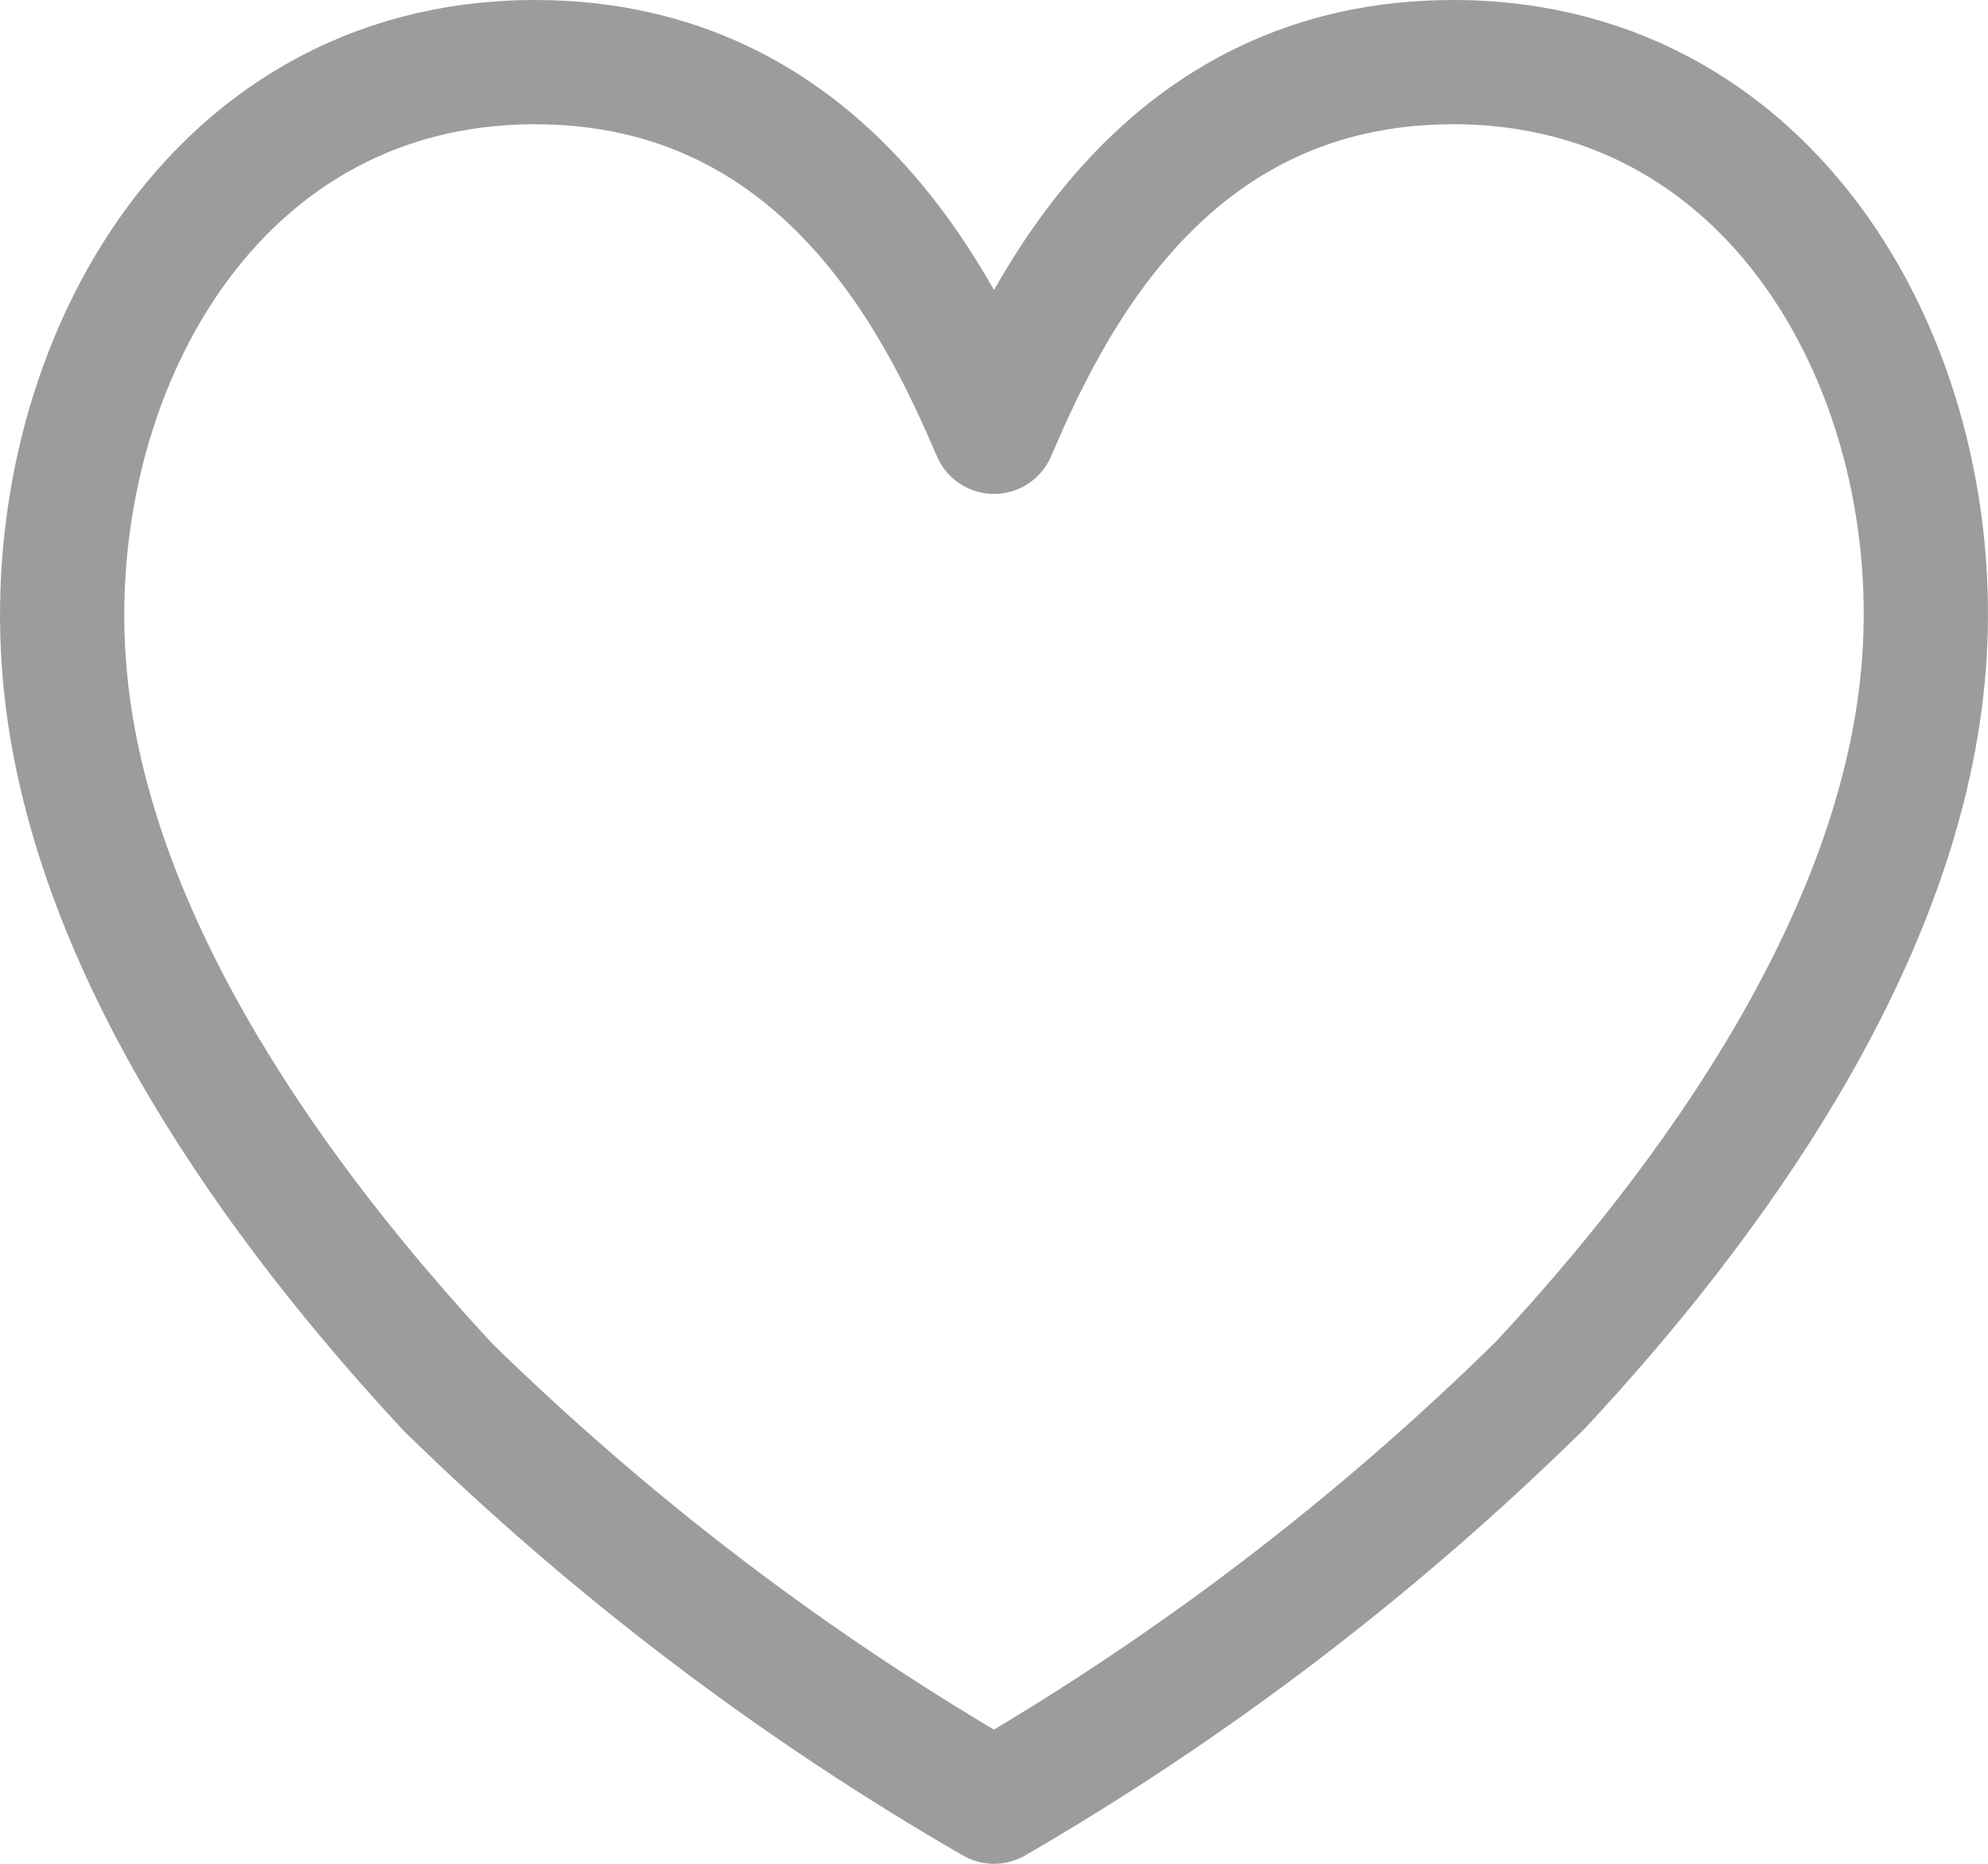 <svg width="32" height="30" viewBox="0 0 32 30" fill="none" xmlns="http://www.w3.org/2000/svg">
<path d="M23.391 1C18.727 1 16.859 4.948 16 6.95C15.141 4.948 13.273 1 8.609 1C3.25 1 0.523 6.306 1.069 11.122C1.546 15.322 4.464 19.368 7.205 22.322C9.854 24.916 12.809 27.159 16 29C19.193 27.15 22.148 24.898 24.795 22.294C27.522 19.368 30.454 15.294 30.931 11.094C31.477 6.306 28.75 1 23.391 1Z" stroke="#9C9C9C" stroke-width="2" stroke-linecap="round" stroke-linejoin="round"/>
</svg>

